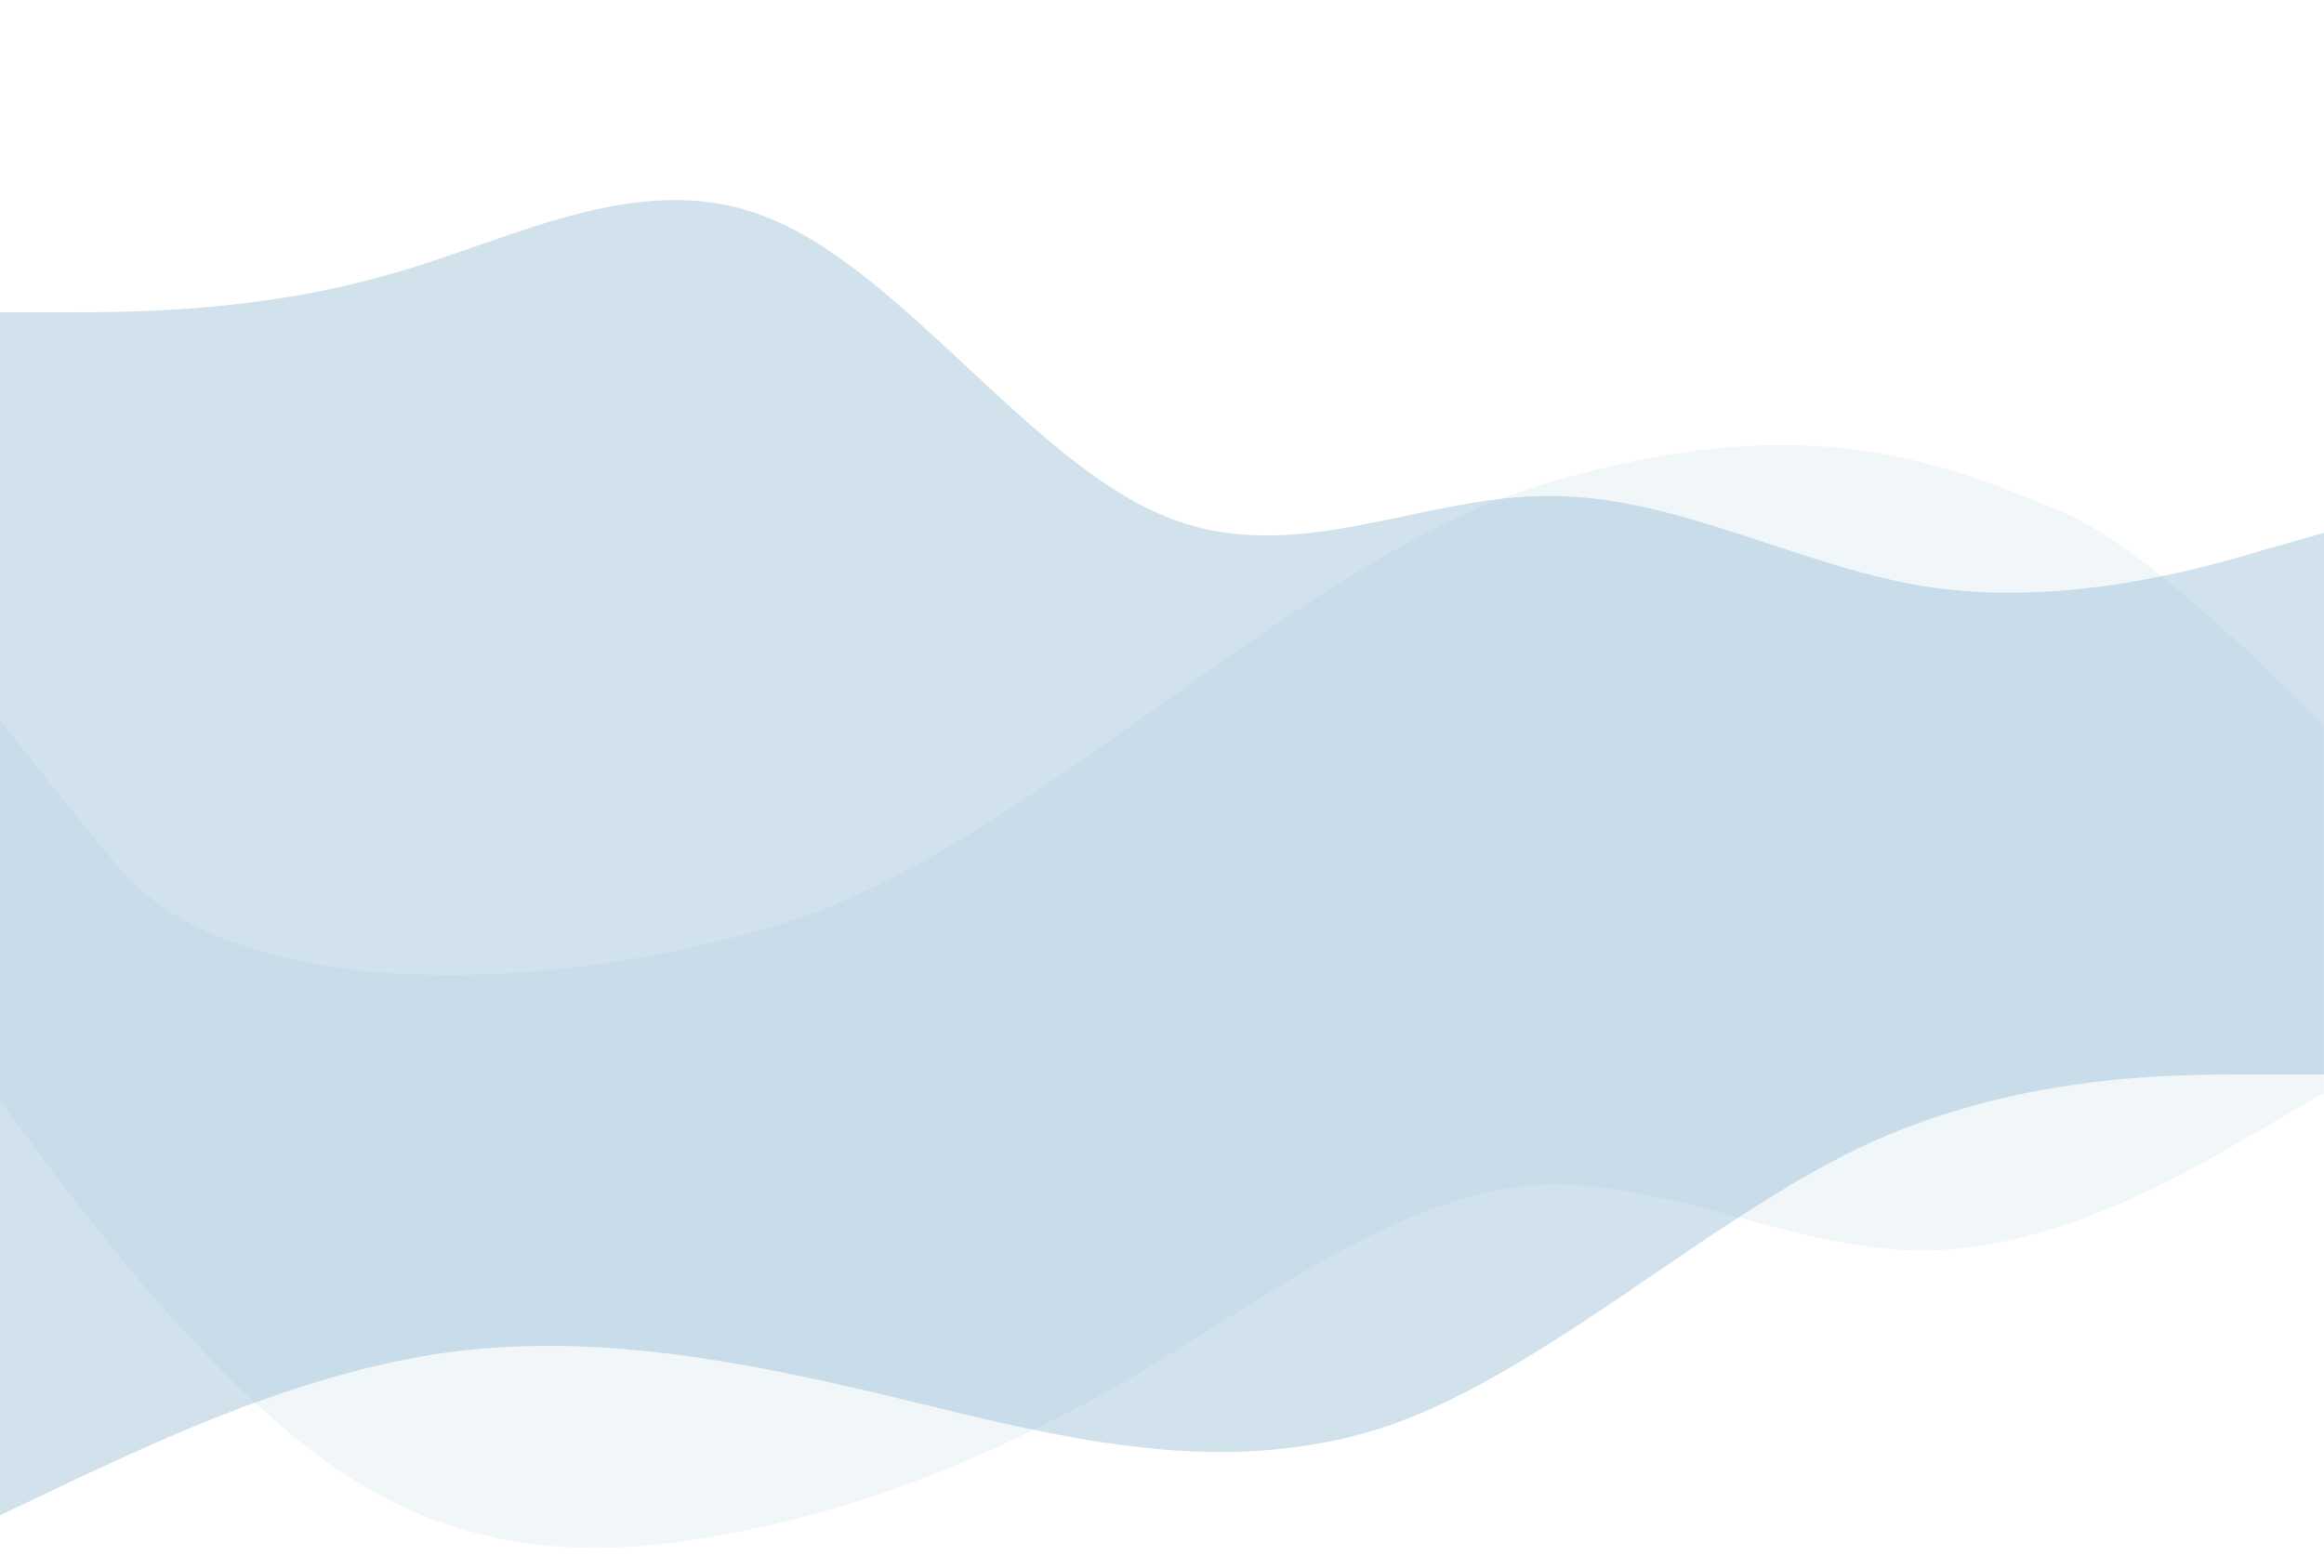 <?xml version="1.0" encoding="utf-8"?>
<!-- Generator: Adobe Illustrator 24.1.0, SVG Export Plug-In . SVG Version: 6.00 Build 0)  -->
<svg version="1.1" id="Layer_1" xmlns="http://www.w3.org/2000/svg" xmlns:xlink="http://www.w3.org/1999/xlink" x="0px" y="0px"
	 viewBox="0 0 1439 971" style="enable-background:new 0 0 1439 971;" xml:space="preserve">
<style type="text/css">
	.st0{opacity:0.55;}
	.st1{opacity:0.35;fill:#1468A1;enable-background:new    ;}
	.st2{opacity:0.11;fill:#1468A1;enable-background:new    ;}
</style>
<g class="st0">
	<path class="st1" d="M47,916c48-22,144-69,240-79.7c96-10.7,192,10.7,288,34.2c96,23.5,192,44.9,288,11.3
		c96-34.8,192-124.5,288-170.9c96-45.5,192-45.5,240-45.5h48V449.7v-53.4V330l-40,11.3c-40,12.2-120,33.5-200,22.9
		c-80-10.7-160-57.7-240-57c-80-0.6-160,46.4-240,11.5c-80-33.5-160-148.9-240-182.4c-80-34.8-160,12.2-240,34.2
		c-80,22.9-160,22.9-200,22.9H-1v202.9v53.4v489.2L47,916z"/>
	<path class="st2" d="M-1,679.9l4.9,6.8c40.9,56.2,122.7,166.8,204.5,222.9c81.8,55.7,163.6,55.7,245.4,39.7
		c81.8-15.4,163.6-48.3,245.4-95.4c81.8-48.3,163.6-110.8,245.4-119.4c81.8-7.9,163.6,39.9,245.4,39.9c81.8,0,163.6-47.8,204.5-71.7
		l40.9-23.9l3.4-1.5l0-8.4V449.5c0,0-104-108.2-160-131.6c-78.6-32.9-160-65.8-320-19.1c-160,47.6-320,227.5-480.1,275.1
		c-160,46.7-338.6,41.7-404.2-35.5C34.7,490.7-1,444.5-1,444.5V631"/>
</g>
</svg>
